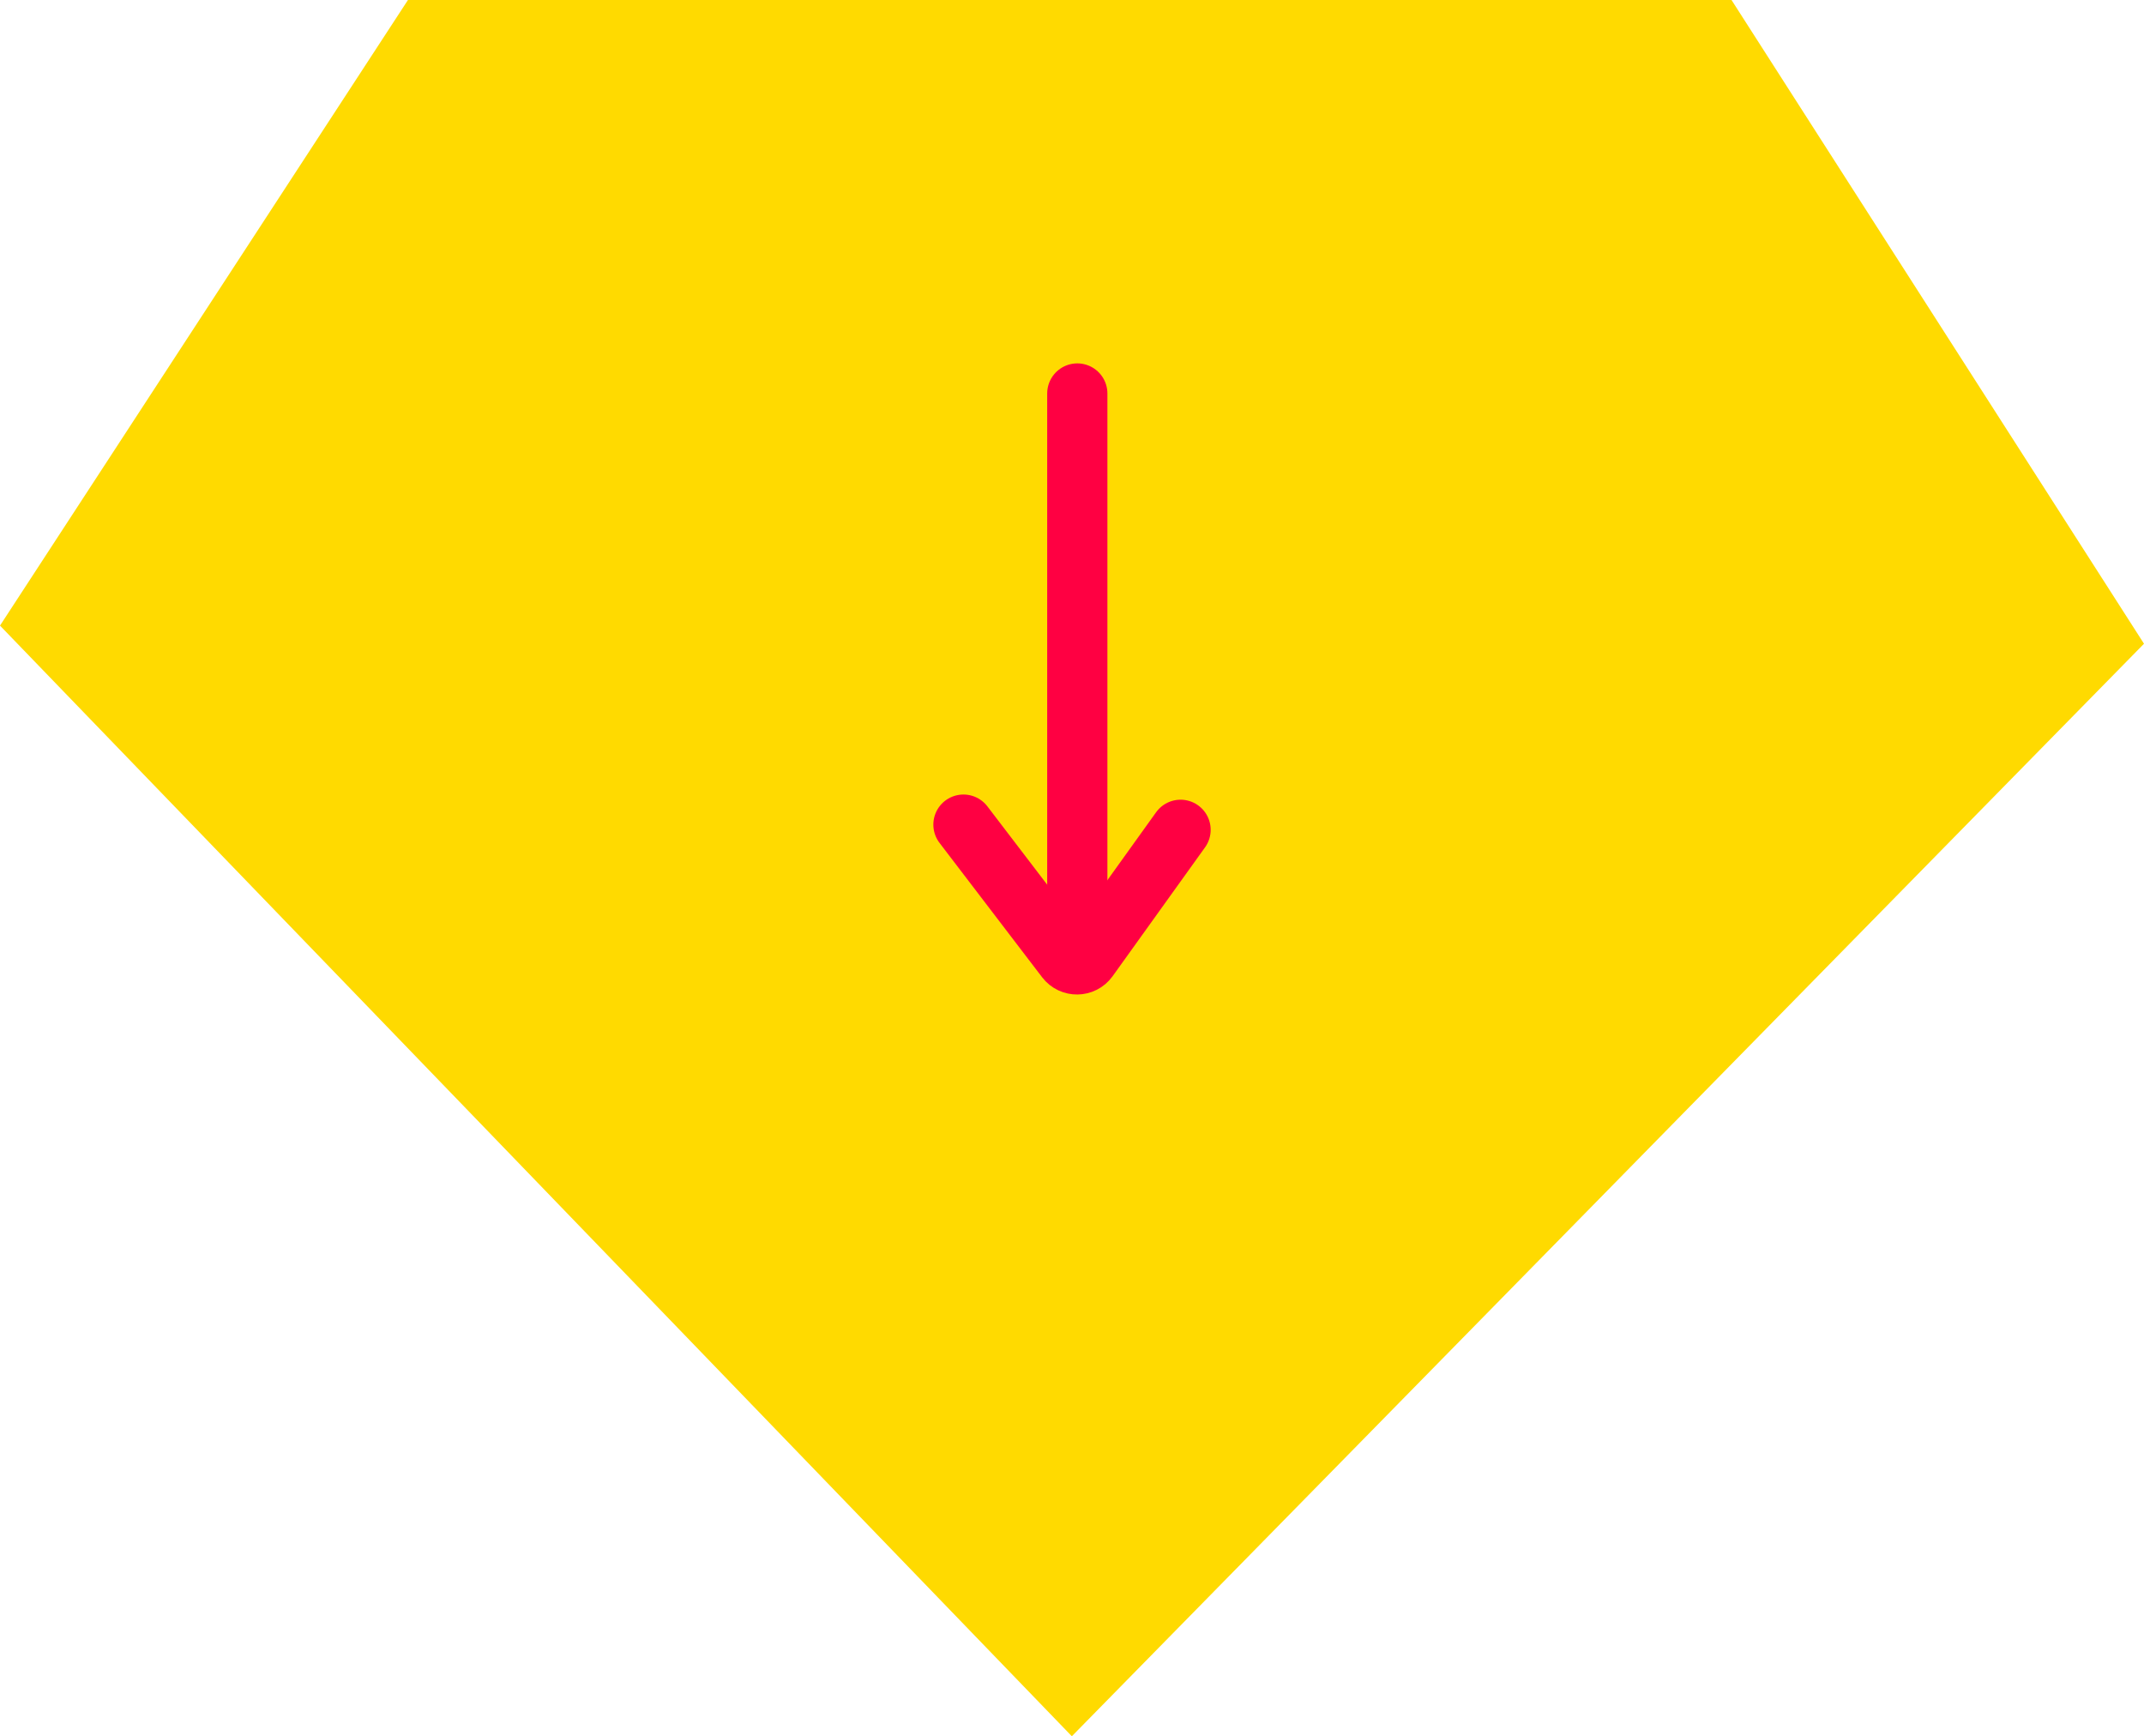<?xml version="1.0" encoding="UTF-8"?>
<svg id="Layer_1" data-name="Layer 1" xmlns="http://www.w3.org/2000/svg" width="1080" height="874.5" viewBox="0 0 1080 874.5">
  <polygon points="0 315.1 539.92 874.5 1080 324.23 872.22 0 205.5 0 0 315.1" fill="#ffda00"/>
  <g>
    <line x1="542.67" y1="474.06" x2="542.67" y2="198.19" fill="none" stroke="#ff0042" stroke-linecap="round" stroke-miterlimit="10" stroke-width="30.33"/>
    <path d="M485.32,415.34l51.68,67.67c2.83,3.7,8.42,3.62,11.14-.17l46.55-64.89" fill="none" stroke="#ff0042" stroke-linecap="round" stroke-miterlimit="10" stroke-width="30.33"/>
  </g>
</svg>
